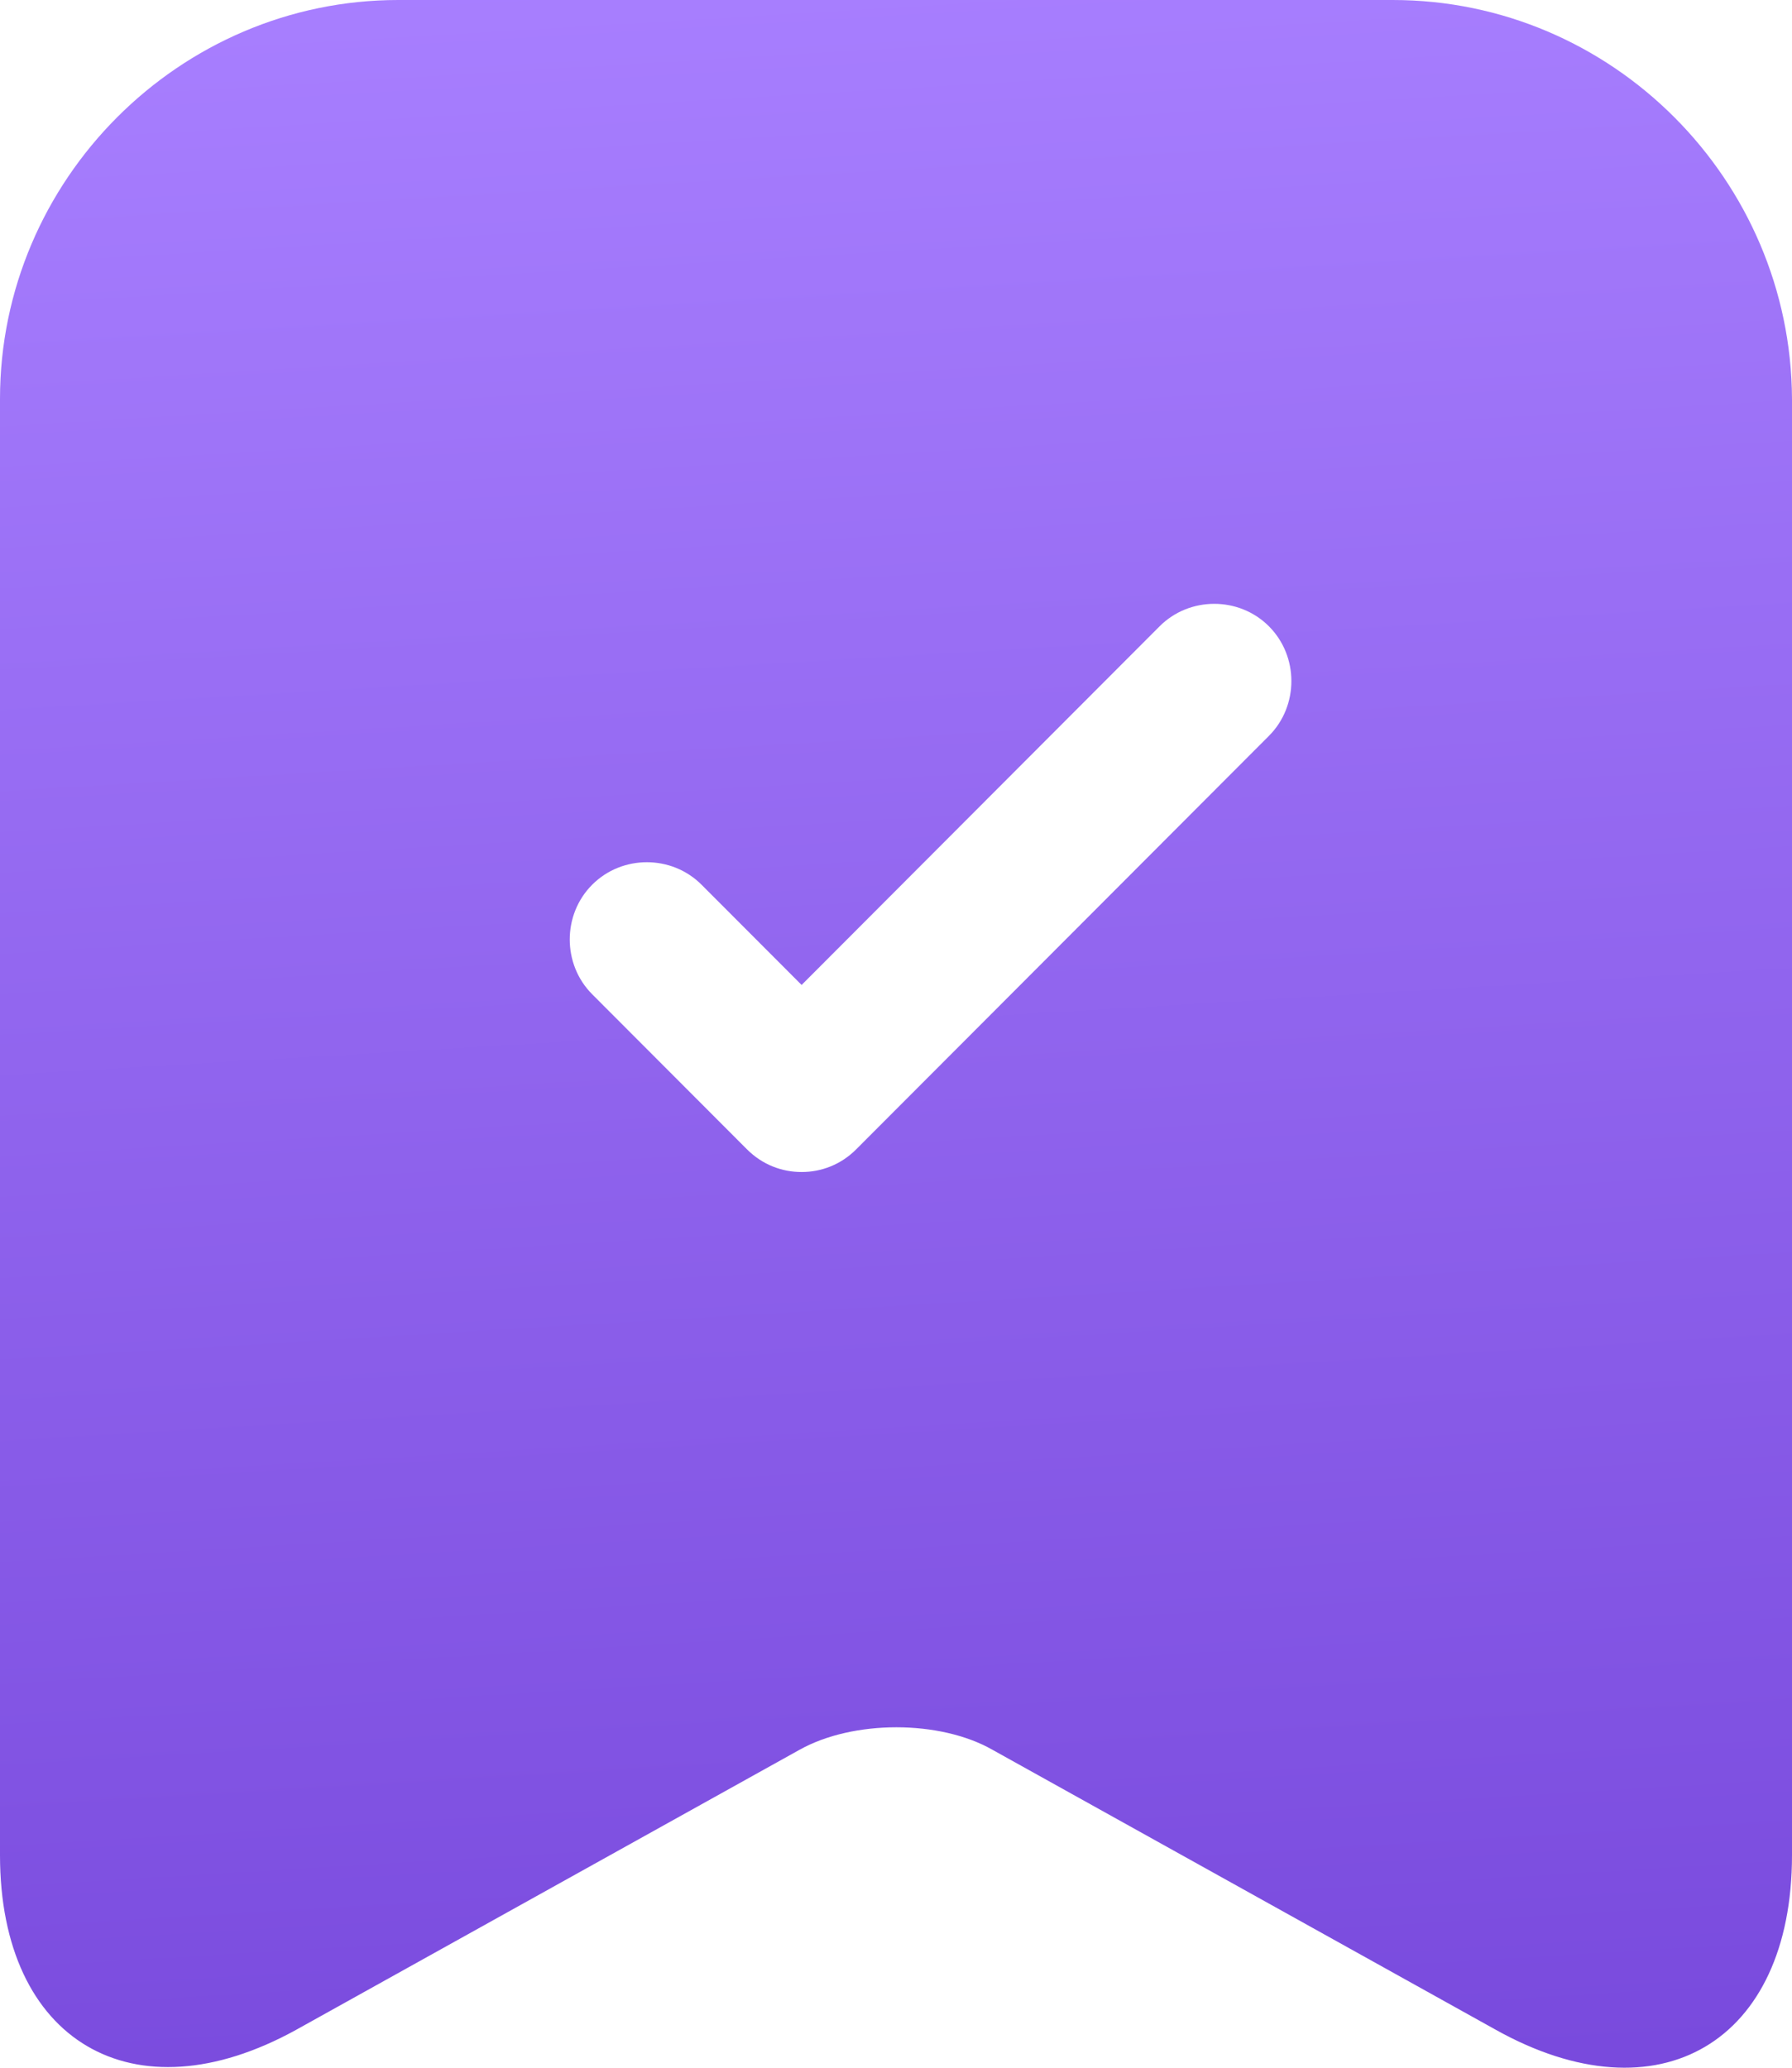 <?xml version="1.0" encoding="UTF-8"?> <svg xmlns="http://www.w3.org/2000/svg" width="52" height="60" viewBox="0 0 52 60" fill="none"> <path d="M40.414 0H11.556C5.209 0 0 5.218 0 11.576V53.833C0 59.231 3.862 61.51 8.592 58.901L23.201 50.774C24.758 49.904 27.272 49.904 28.799 50.774L43.408 58.901C48.138 61.54 52 59.261 52 53.833V11.576C51.97 5.218 46.791 0 40.414 0ZM36.822 21.353L24.847 33.349C24.398 33.799 23.83 34.009 23.261 34.009C22.692 34.009 22.123 33.799 21.674 33.349L17.184 28.851C16.316 27.981 16.316 26.541 17.184 25.672C18.052 24.802 19.489 24.802 20.357 25.672L23.261 28.581L33.649 18.174C34.517 17.304 35.954 17.304 36.822 18.174C37.69 19.044 37.69 20.483 36.822 21.353Z" fill="url(#paint0_linear_2113_163)"></path> <defs> <linearGradient id="paint0_linear_2113_163" x1="-9.48665e-07" y1="0.019" x2="3.729" y2="62.171" gradientUnits="userSpaceOnUse"> <stop stop-color="#A87FFF"></stop> <stop offset="1" stop-color="#794ADD"></stop> </linearGradient> </defs> </svg> 